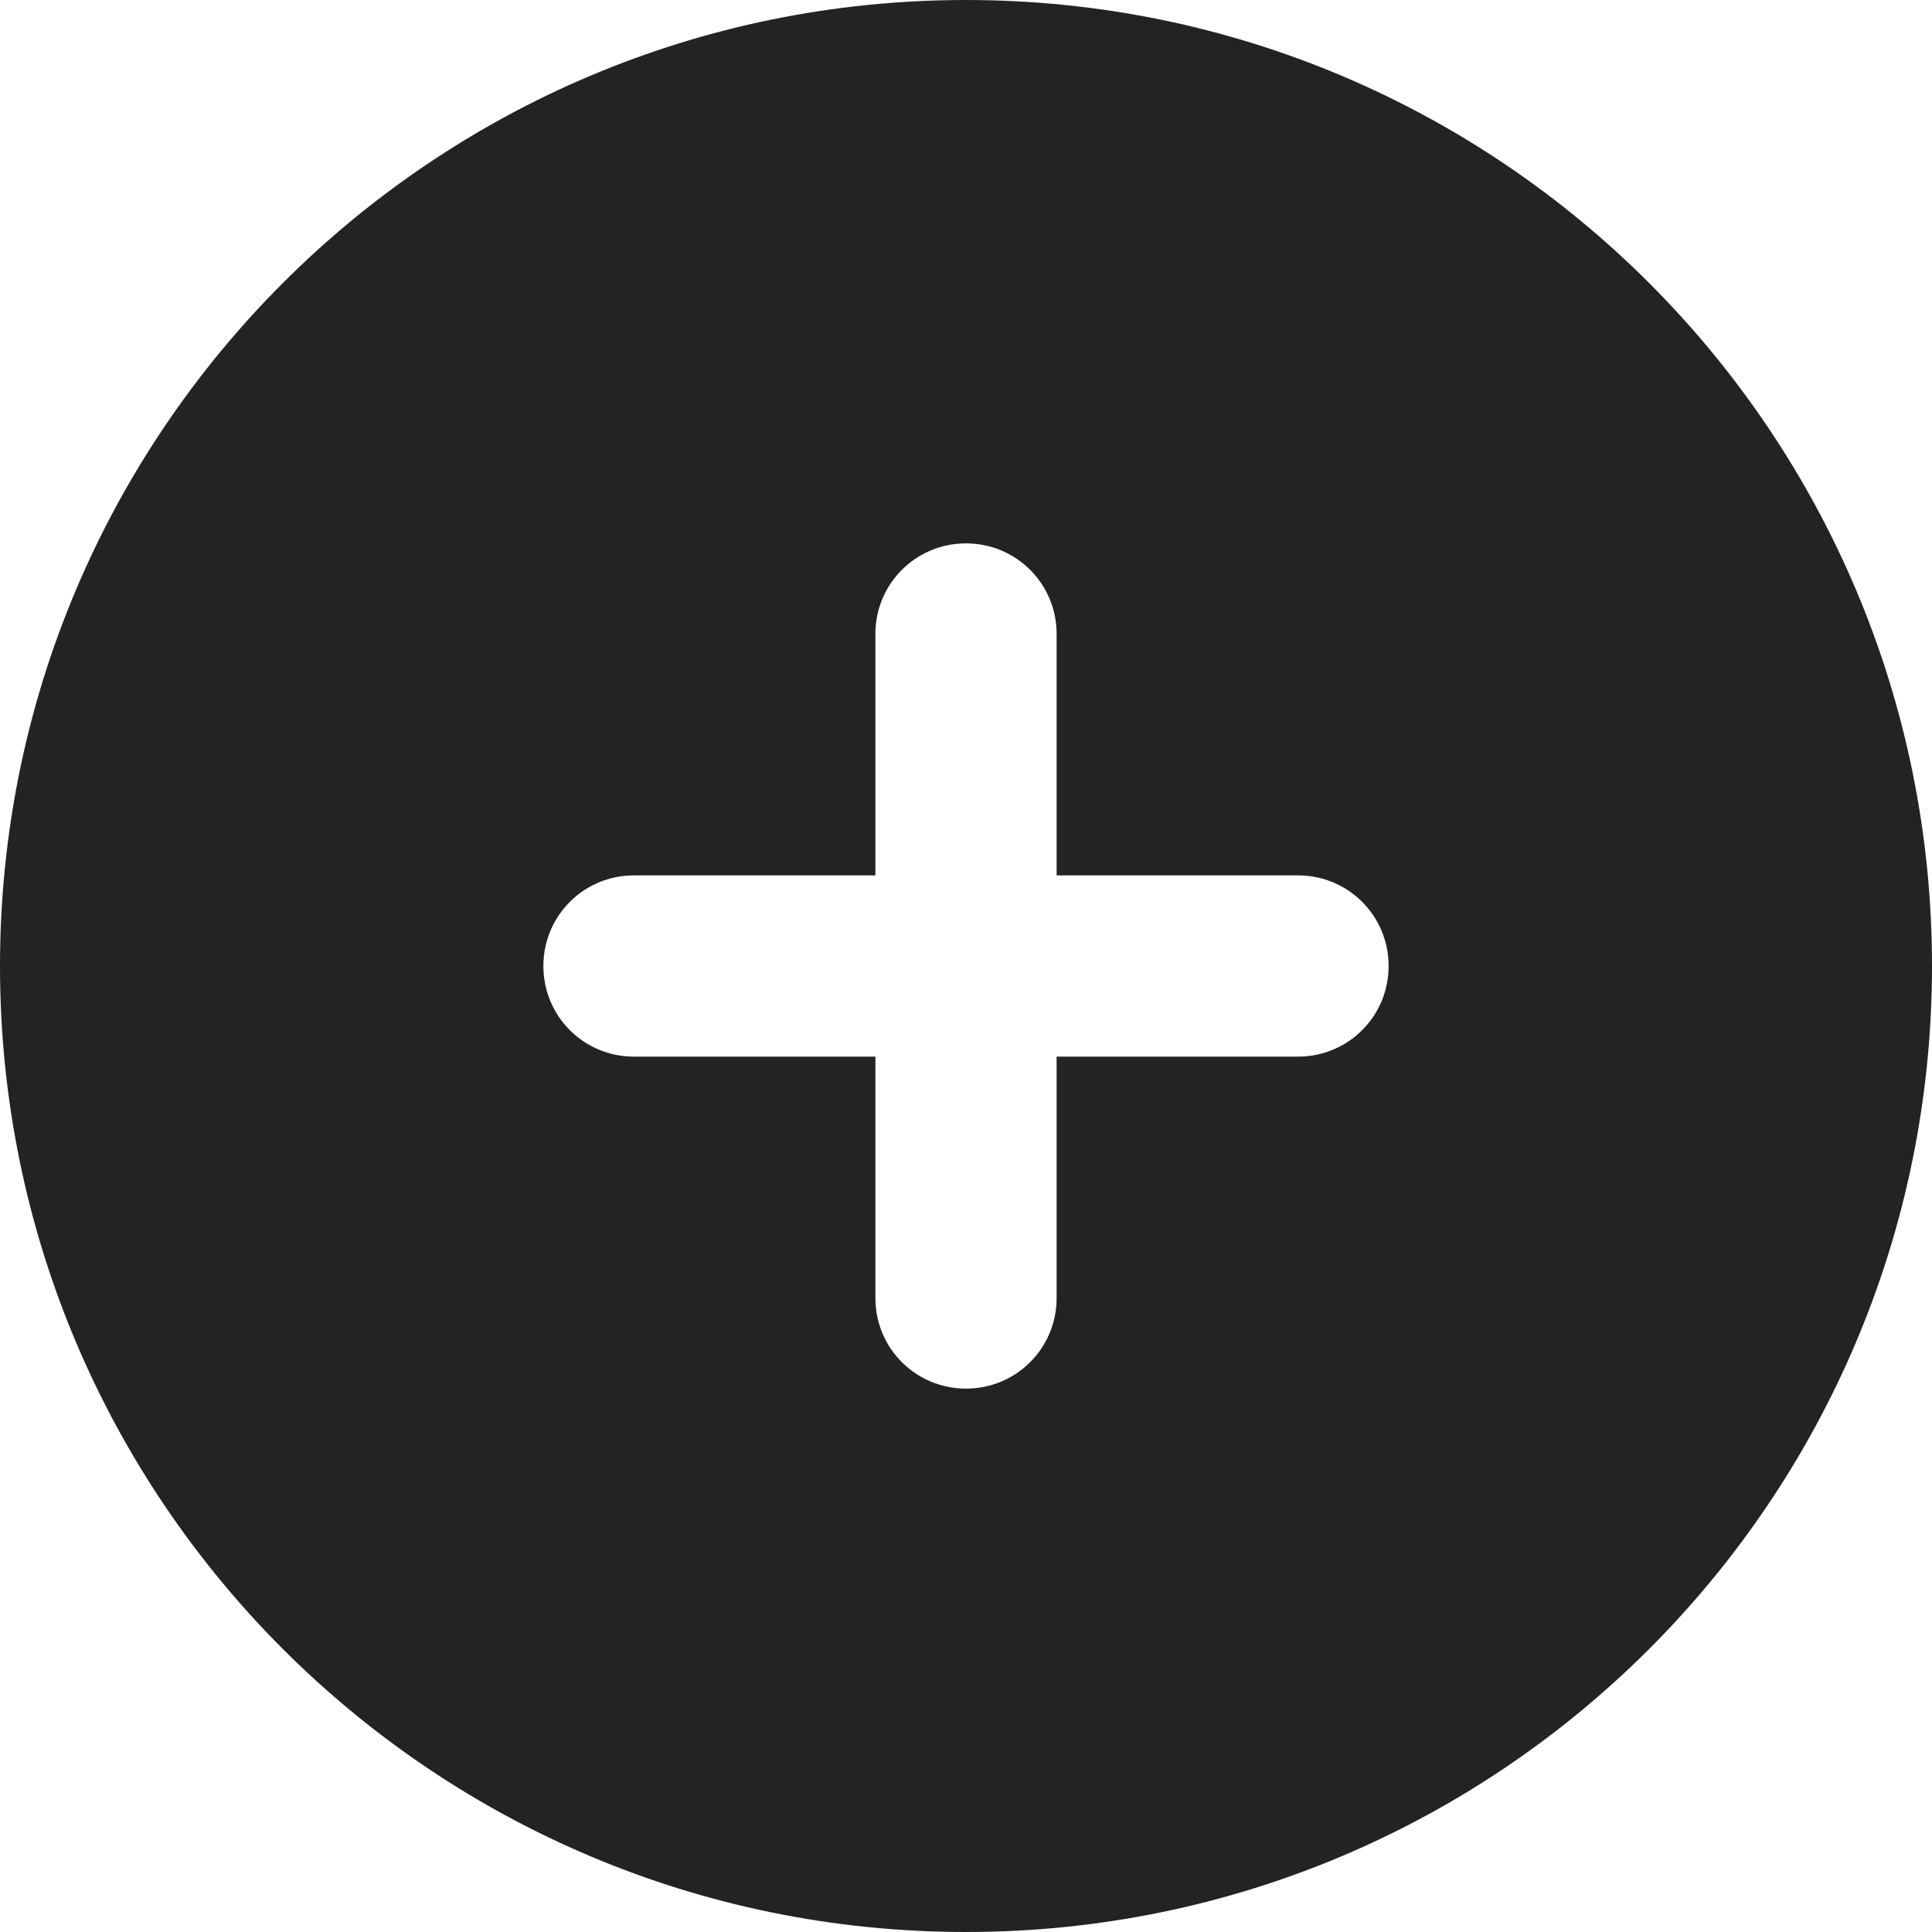 <svg width="20" height="20" viewBox="0 0 20 20" fill="none" xmlns="http://www.w3.org/2000/svg">
<path d="M0 10C0 4.477 4.477 0 10 0C15.523 0 20 4.477 20 10C20 15.523 15.523 20 10 20C4.477 20 0 15.523 0 10ZM10 14.375C10.52 14.375 10.938 13.957 10.938 13.438V10.938H13.438C13.957 10.938 14.375 10.52 14.375 10C14.375 9.48 13.957 9.062 13.438 9.062H10.938V6.562C10.938 6.043 10.52 5.625 10 5.625C9.48 5.625 9.062 6.043 9.062 6.562V9.062H6.562C6.043 9.062 5.625 9.48 5.625 10C5.625 10.52 6.043 10.938 6.562 10.938H9.062V13.438C9.062 13.957 9.48 14.375 10 14.375Z" fill="#232323"/>
</svg>
